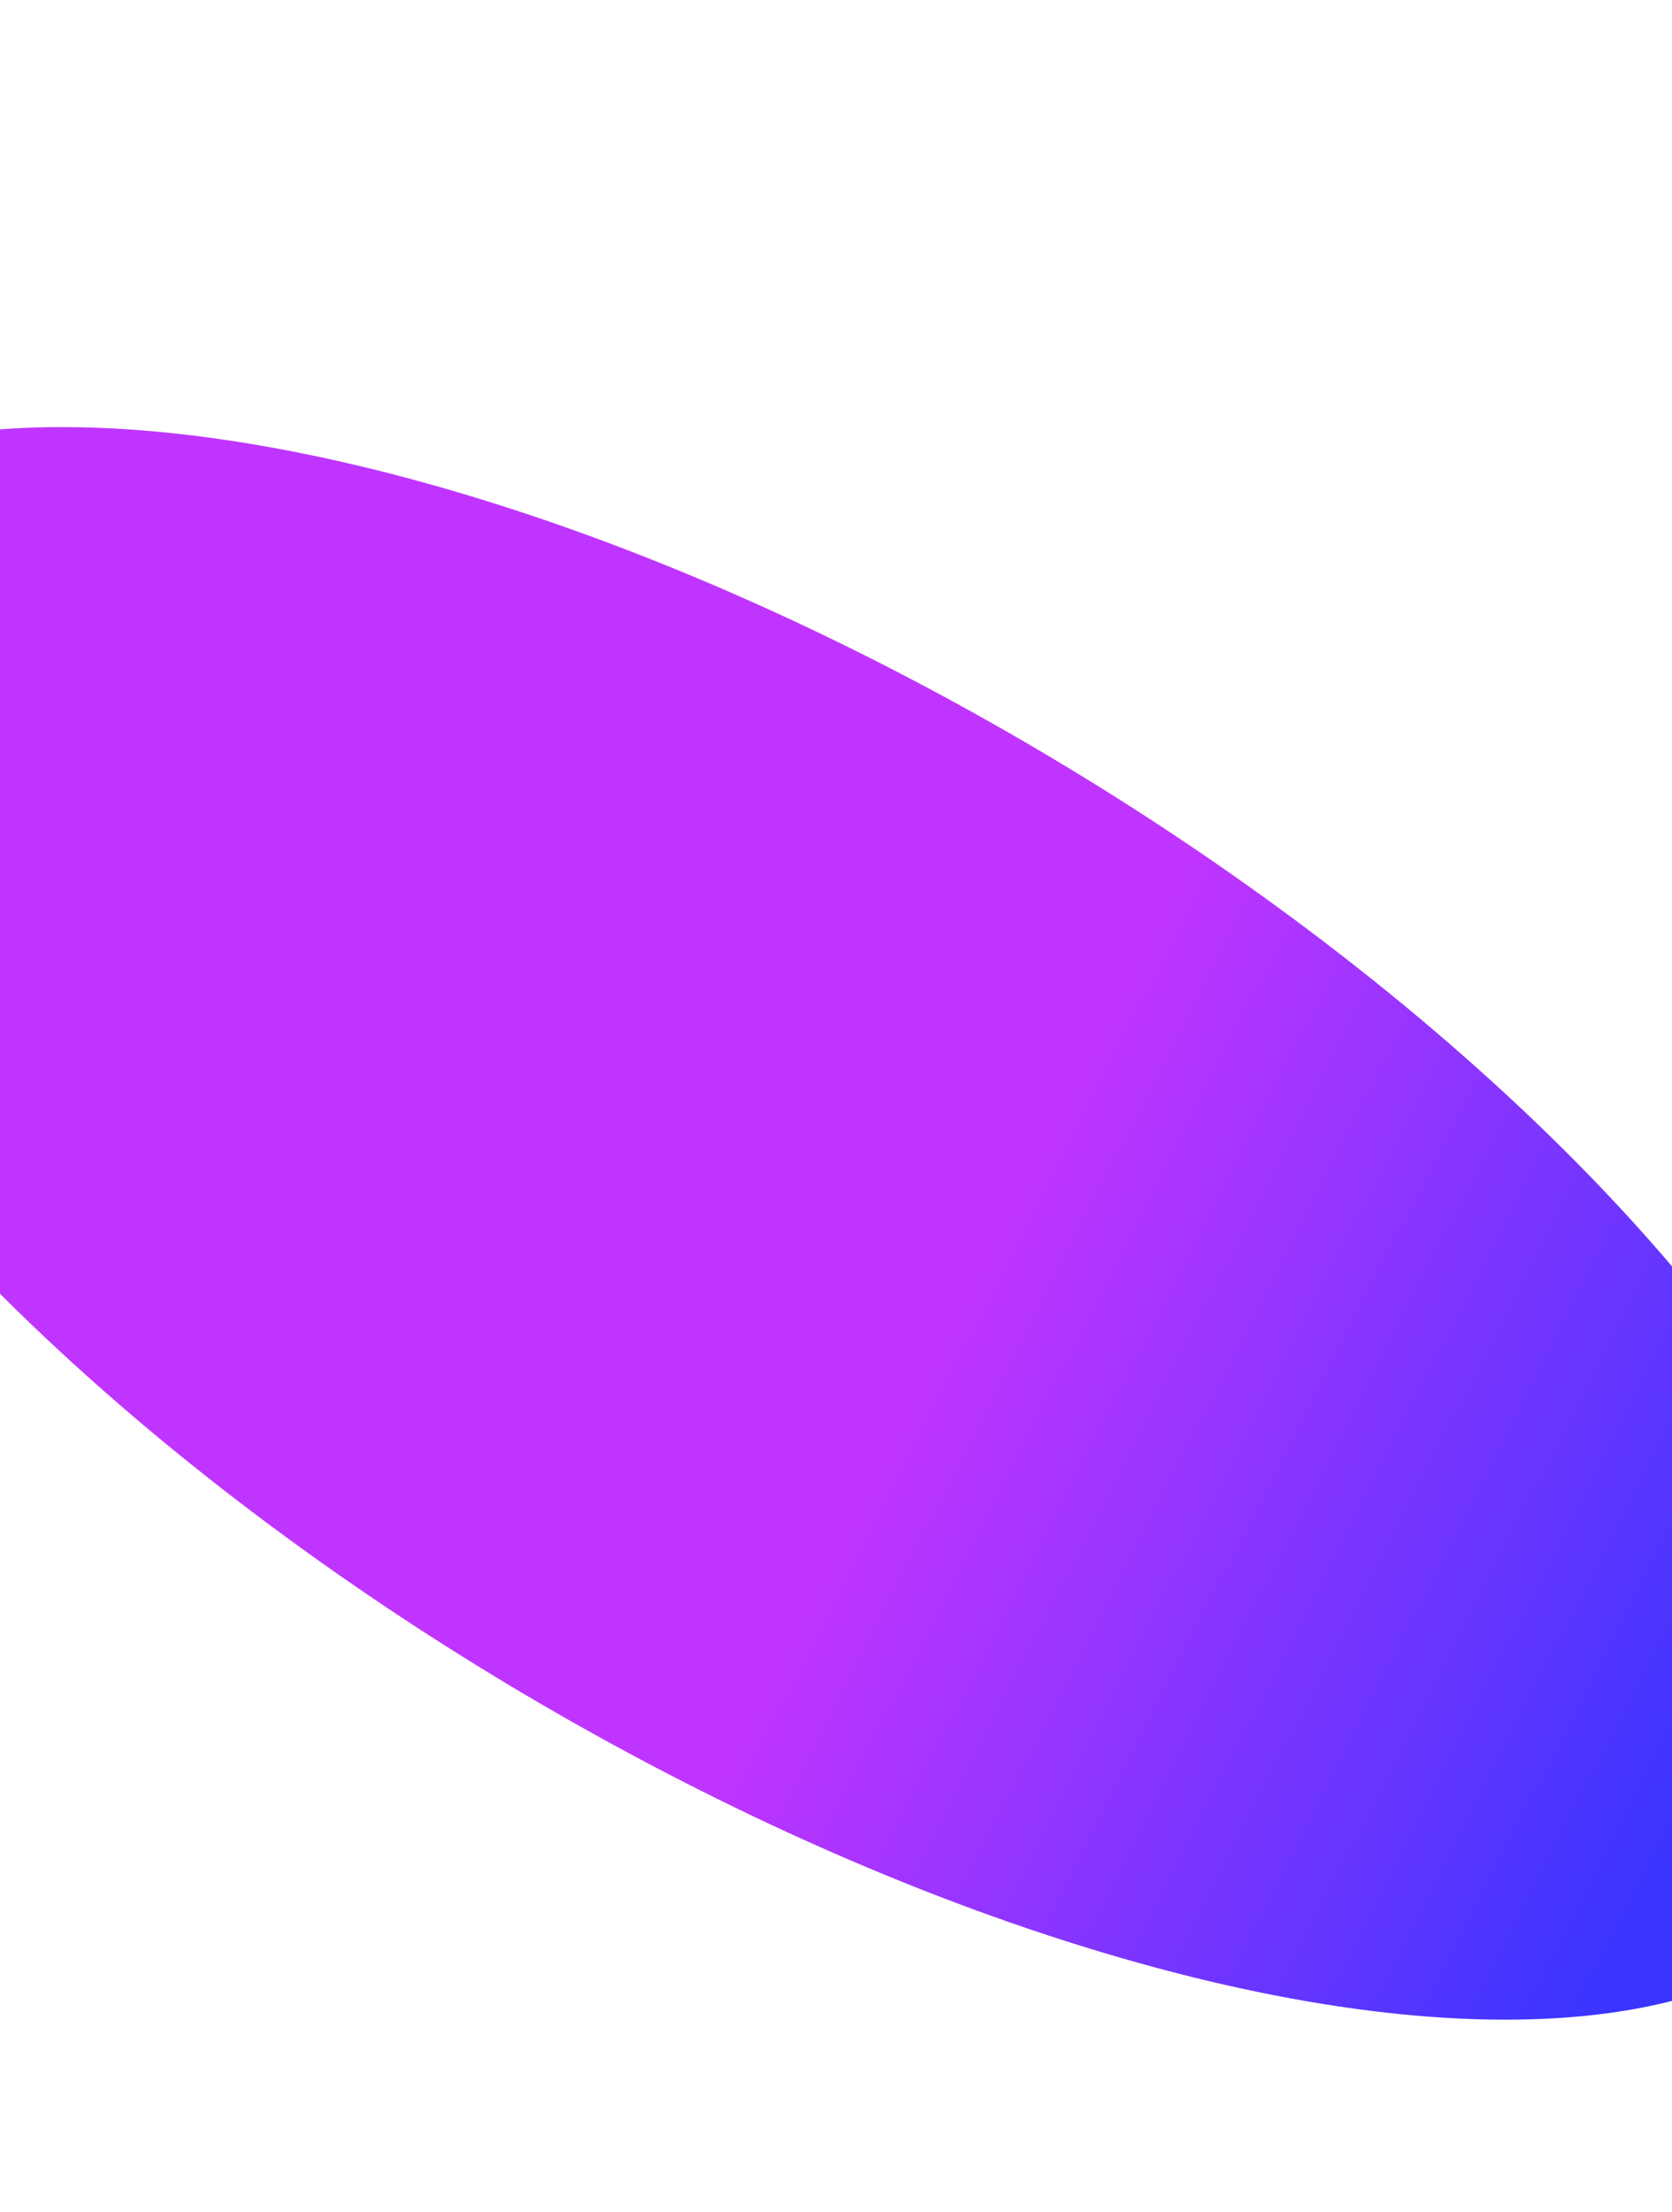 <svg width="1920" height="2539" viewBox="0 0 1920 2539" fill="none" xmlns="http://www.w3.org/2000/svg">
<g opacity="0.79" filter="url(#filter0_f_385_1642)">
<ellipse cx="899.785" cy="1404.25" rx="1448" ry="616.632" transform="rotate(30.995 899.785 1404.25)" fill="url(#paint0_linear_385_1642)"/>
</g>
<defs>
<filter id="filter0_f_385_1642" x="-871.74" y="0.164" width="3543.05" height="2808.18" filterUnits="userSpaceOnUse" color-interpolation-filters="sRGB">
<feFlood flood-opacity="0" result="BackgroundImageFix"/>
<feBlend mode="normal" in="SourceGraphic" in2="BackgroundImageFix" result="shape"/>
<feGaussianBlur stdDeviation="245" result="effect1_foregroundBlur_385_1642"/>
</filter>
<linearGradient id="paint0_linear_385_1642" x1="2572.68" y1="2087.84" x2="-376.427" y2="2289.29" gradientUnits="userSpaceOnUse">
<stop offset="0.127" stop-color="#0500FF"/>
<stop offset="0.47" stop-color="#AE00FF"/>
</linearGradient>
</defs>
</svg>
